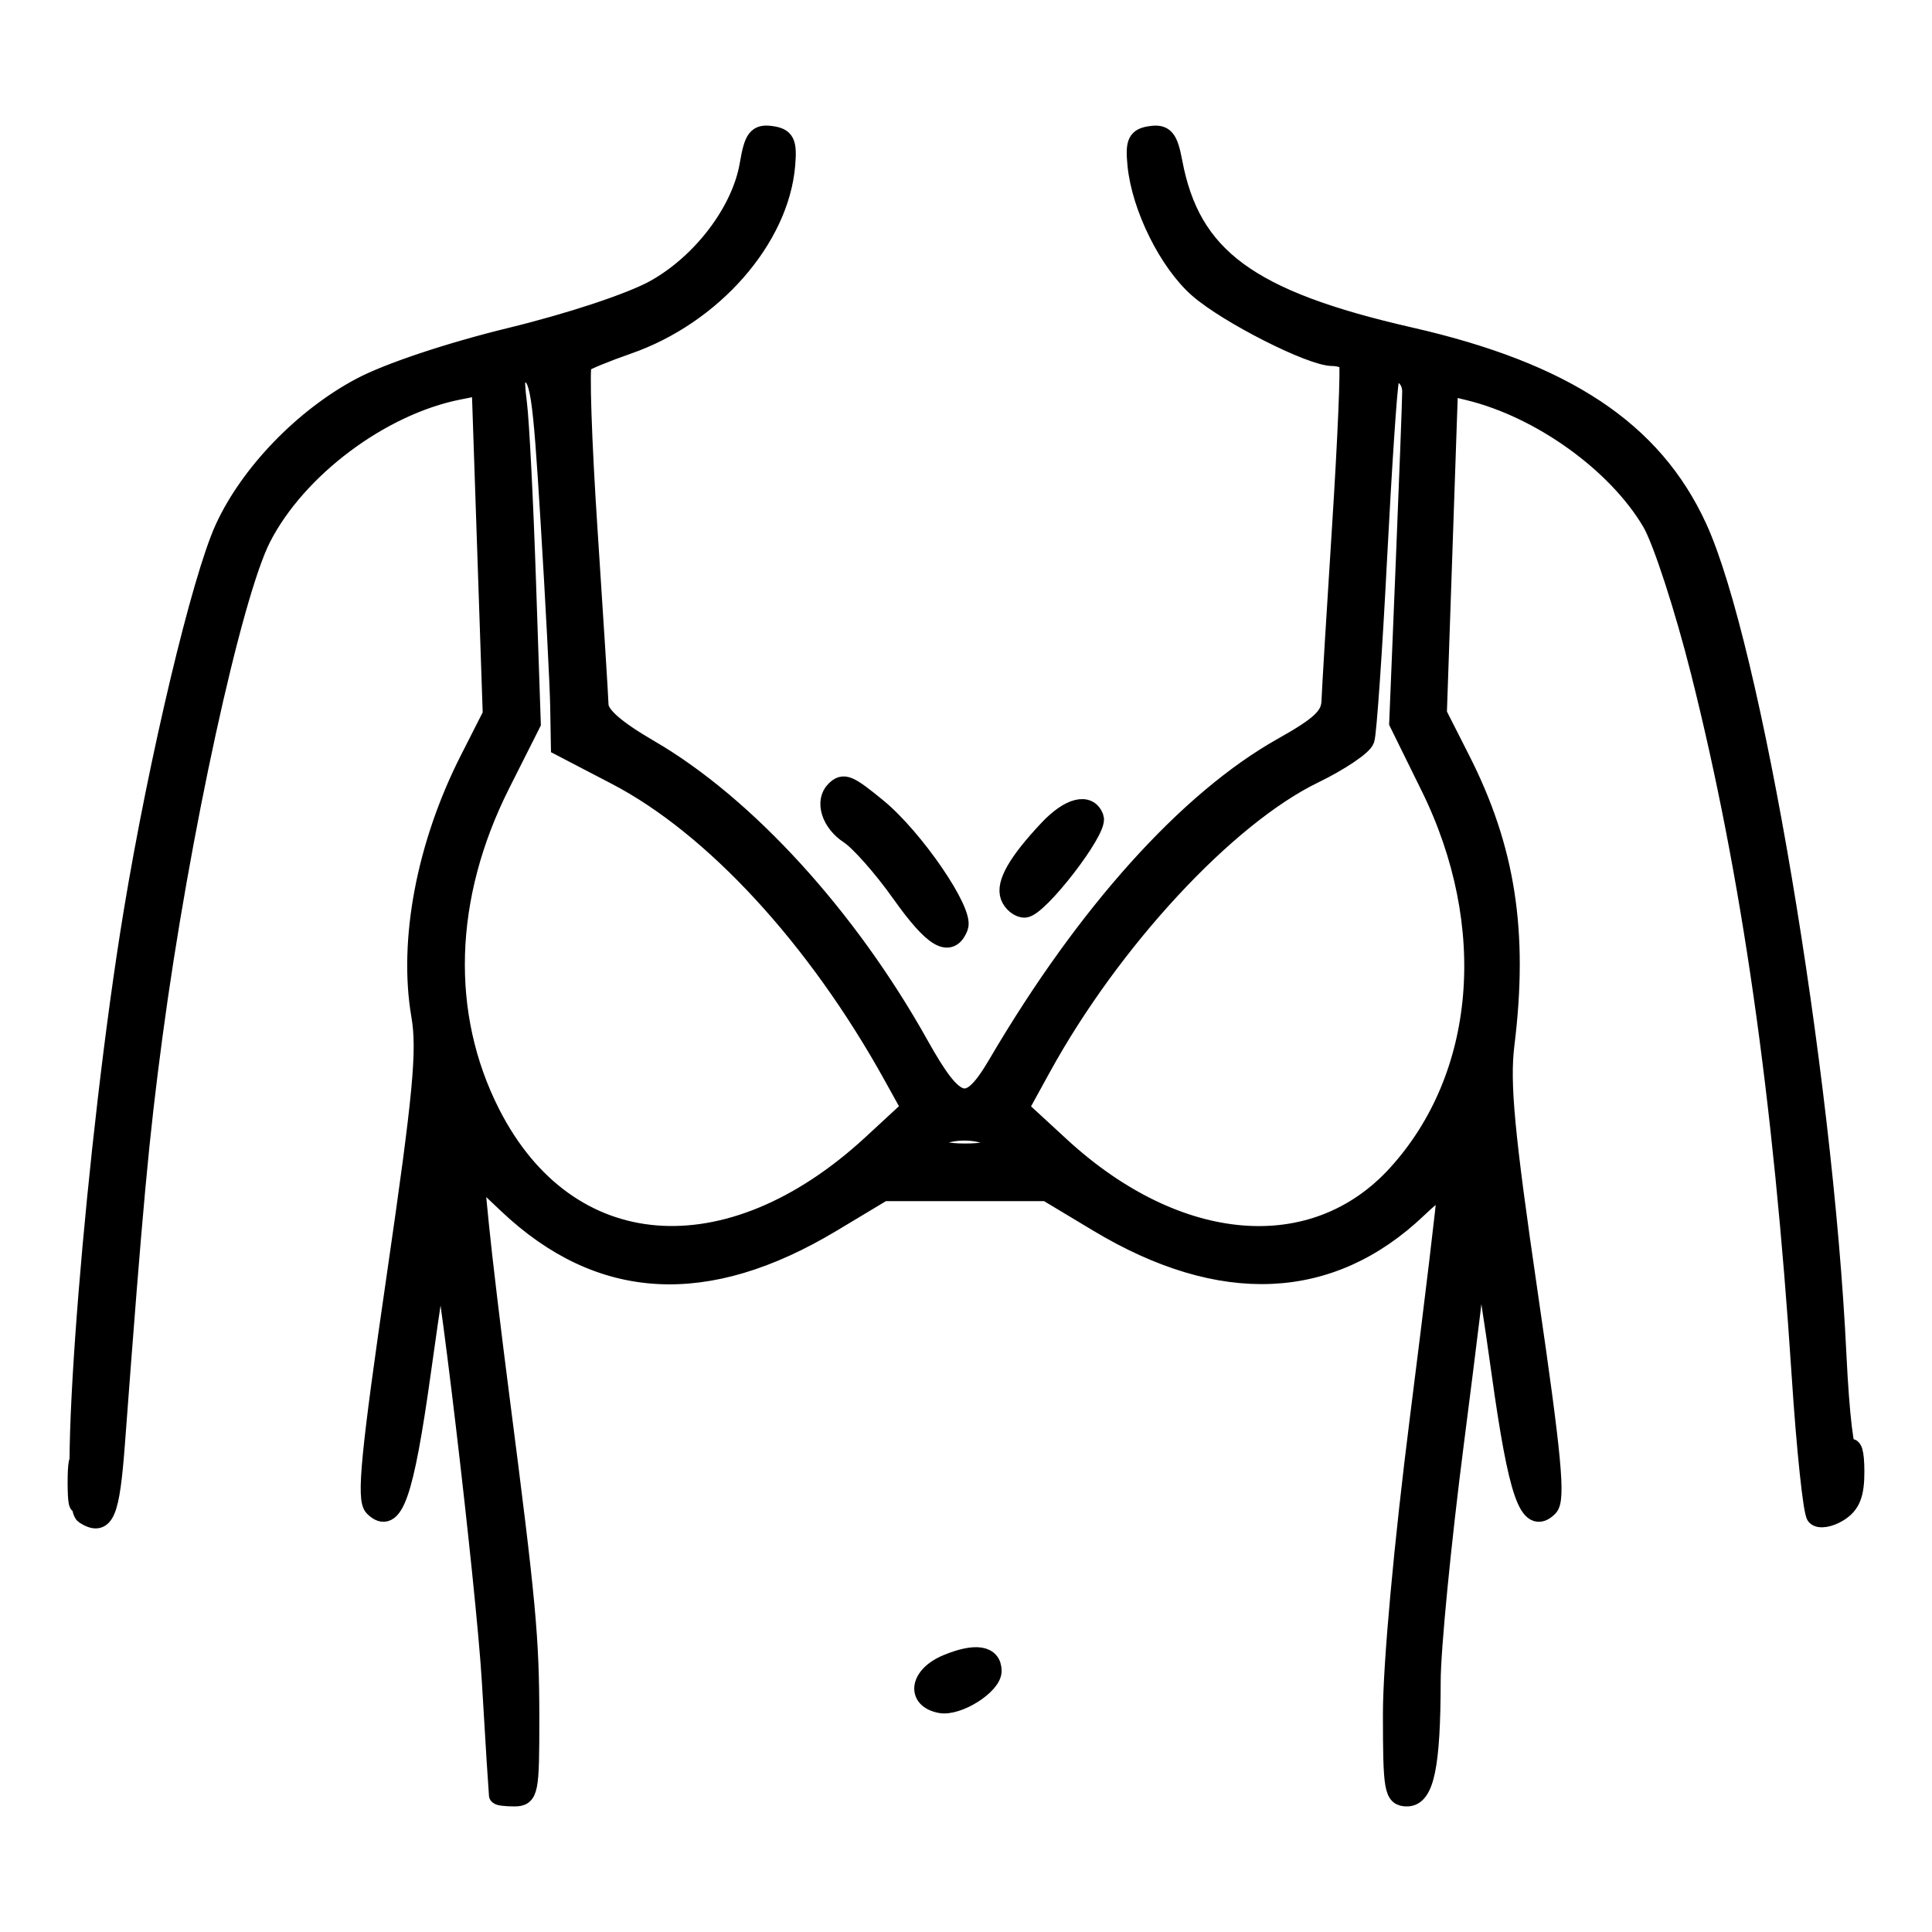 <svg xmlns="http://www.w3.org/2000/svg" fill="none" viewBox="0 0 100 100" height="100" width="100">
<mask fill="black" height="88" width="94" y="6" x="3" maskUnits="userSpaceOnUse" id="path-1-outside-1_33_9">
<rect height="88" width="94" y="6" x="3" fill="white"></rect>
<path d="M38.785 8.518C38.375 10.938 36.34 13.624 33.89 14.985C32.667 15.664 29.558 16.696 26.45 17.454C23.283 18.226 20.126 19.279 18.688 20.041C15.729 21.609 12.939 24.494 11.63 27.338C10.427 29.951 8.217 39.231 6.9 47.196C4.967 58.888 3.441 77.798 4.383 78.392C5.408 79.038 5.692 78.379 5.966 74.726C6.905 62.185 7.209 58.899 7.916 53.593C9.304 43.191 12.004 30.805 13.535 27.82C15.374 24.235 19.708 20.99 23.722 20.192L24.912 19.955L25.2 28.469L25.488 36.983L24.294 39.334C22.062 43.732 21.122 48.684 21.786 52.55C22.099 54.366 21.884 56.634 20.505 66.114C19.177 75.239 18.947 77.596 19.348 77.994C20.352 78.993 20.916 77.389 21.807 70.995C22.293 67.508 22.732 64.614 22.782 64.563C23.044 64.303 25.15 82.1 25.442 87.052C25.629 90.214 25.792 92.847 25.803 92.901C25.814 92.955 26.182 93 26.621 93C27.367 93 27.419 92.737 27.415 88.935C27.413 84.763 27.247 82.985 25.879 72.378C25.442 68.998 24.962 64.982 24.812 63.456L24.54 60.68L26.278 62.323C31.074 66.858 36.56 67.169 43.048 63.274L45.718 61.671H49.949H54.18L56.849 63.274C63.214 67.095 68.864 66.844 73.376 62.54C74.423 61.541 74.871 61.305 74.871 61.752C74.871 62.104 74.243 67.344 73.476 73.398C72.647 79.931 72.08 86.152 72.08 88.702C72.08 92.635 72.144 93 72.825 93C73.731 93 74.063 91.403 74.07 87.008C74.072 85.349 74.612 79.817 75.269 74.715C75.926 69.613 76.464 65.186 76.465 64.876C76.469 63.182 76.907 65.365 77.692 70.995C78.581 77.376 79.147 78.992 80.145 78C80.538 77.609 80.326 75.365 79.109 67.037C77.886 58.665 77.641 56.063 77.888 54.062C78.608 48.232 77.939 43.935 75.593 39.314L74.389 36.942L74.68 28.456L74.971 19.97L76.018 20.224C79.738 21.126 83.684 23.958 85.49 27.022C86.042 27.959 87.18 31.454 88.019 34.789C90.637 45.192 92.291 56.733 93.236 71.189C93.485 75.006 93.831 78.277 94.003 78.459C94.176 78.64 94.697 78.553 95.161 78.264C95.796 77.87 96.004 77.344 96 76.149C95.996 75.155 95.87 74.754 95.663 75.078C95.474 75.375 95.221 73.26 95.07 70.105C94.364 55.407 90.648 33.376 87.849 27.294C85.542 22.283 80.991 19.265 72.991 17.441C64.632 15.534 61.63 13.325 60.7 8.392C60.469 7.166 60.269 6.923 59.571 7.022C58.858 7.123 58.743 7.365 58.857 8.531C59.07 10.723 60.49 13.581 62.034 14.93C63.559 16.262 67.864 18.444 68.966 18.445C69.337 18.445 69.715 18.579 69.806 18.742C69.897 18.906 69.738 22.698 69.452 27.17C69.166 31.641 68.918 35.745 68.9 36.291C68.873 37.079 68.359 37.566 66.392 38.67C61.492 41.419 56.211 47.293 51.653 55.06C50.133 57.651 49.475 57.49 47.556 54.058C43.867 47.461 38.592 41.684 33.613 38.789C31.832 37.752 31.015 37.035 30.998 36.489C30.985 36.053 30.727 31.948 30.425 27.368C30.123 22.788 29.995 18.931 30.142 18.798C30.289 18.665 31.35 18.229 32.498 17.829C36.877 16.305 40.342 12.358 40.661 8.531C40.758 7.368 40.638 7.123 39.919 7.021C39.195 6.919 39.017 7.154 38.785 8.518ZM26.777 20.889C26.895 21.835 27.104 25.945 27.241 30.022L27.491 37.435L25.902 40.591C22.969 46.42 22.785 52.505 25.387 57.631C29.342 65.423 37.697 66.095 45.142 59.22L47.157 57.358L46.21 55.648C42.273 48.543 36.938 42.756 31.905 40.133L29.014 38.627L28.978 36.566C28.958 35.433 28.734 31.118 28.479 26.976C28.064 20.209 27.943 19.432 27.289 19.308C26.65 19.185 26.588 19.378 26.777 20.889ZM71.912 19.701C71.819 19.992 71.541 24.156 71.293 28.954C71.046 33.753 70.754 37.946 70.645 38.273C70.536 38.601 69.344 39.404 67.996 40.058C63.465 42.259 57.516 48.673 53.9 55.256L52.74 57.367L54.881 59.339C60.943 64.921 68.028 65.506 72.322 60.779C76.906 55.732 77.574 47.905 74.034 40.716L72.405 37.409L72.74 29.216C72.925 24.71 73.077 20.681 73.077 20.262C73.077 19.372 72.158 18.929 71.912 19.701ZM43.236 40.917C42.669 41.481 43.015 42.574 43.954 43.185C44.495 43.538 45.696 44.897 46.624 46.205C48.324 48.602 49.175 49.104 49.614 47.968C49.915 47.186 47.311 43.379 45.405 41.817C43.91 40.591 43.666 40.49 43.236 40.917ZM54.268 42.933C52.674 44.626 52.033 45.748 52.285 46.4C52.412 46.729 52.748 46.998 53.032 46.998C53.729 46.998 56.848 42.962 56.633 42.338C56.352 41.523 55.359 41.773 54.268 42.933ZM48.653 58.761C47.565 59.198 48.25 59.688 49.949 59.688C51.728 59.688 52.325 59.202 51.112 58.739C50.387 58.462 49.374 58.471 48.653 58.761ZM4 76.741C4 77.722 4.078 78.124 4.173 77.633C4.268 77.142 4.268 76.339 4.173 75.848C4.078 75.357 4 75.759 4 76.741ZM49.025 86.132C47.594 86.723 47.39 87.924 48.677 88.17C49.566 88.341 51.344 87.22 51.344 86.49C51.344 85.66 50.487 85.528 49.025 86.132Z" clip-rule="evenodd" fill-rule="evenodd"></path>
</mask>
<path fill="black" d="M38.785 8.518C38.375 10.938 36.34 13.624 33.89 14.985C32.667 15.664 29.558 16.696 26.45 17.454C23.283 18.226 20.126 19.279 18.688 20.041C15.729 21.609 12.939 24.494 11.63 27.338C10.427 29.951 8.217 39.231 6.9 47.196C4.967 58.888 3.441 77.798 4.383 78.392C5.408 79.038 5.692 78.379 5.966 74.726C6.905 62.185 7.209 58.899 7.916 53.593C9.304 43.191 12.004 30.805 13.535 27.82C15.374 24.235 19.708 20.99 23.722 20.192L24.912 19.955L25.2 28.469L25.488 36.983L24.294 39.334C22.062 43.732 21.122 48.684 21.786 52.55C22.099 54.366 21.884 56.634 20.505 66.114C19.177 75.239 18.947 77.596 19.348 77.994C20.352 78.993 20.916 77.389 21.807 70.995C22.293 67.508 22.732 64.614 22.782 64.563C23.044 64.303 25.15 82.1 25.442 87.052C25.629 90.214 25.792 92.847 25.803 92.901C25.814 92.955 26.182 93 26.621 93C27.367 93 27.419 92.737 27.415 88.935C27.413 84.763 27.247 82.985 25.879 72.378C25.442 68.998 24.962 64.982 24.812 63.456L24.54 60.68L26.278 62.323C31.074 66.858 36.56 67.169 43.048 63.274L45.718 61.671H49.949H54.18L56.849 63.274C63.214 67.095 68.864 66.844 73.376 62.54C74.423 61.541 74.871 61.305 74.871 61.752C74.871 62.104 74.243 67.344 73.476 73.398C72.647 79.931 72.08 86.152 72.08 88.702C72.08 92.635 72.144 93 72.825 93C73.731 93 74.063 91.403 74.07 87.008C74.072 85.349 74.612 79.817 75.269 74.715C75.926 69.613 76.464 65.186 76.465 64.876C76.469 63.182 76.907 65.365 77.692 70.995C78.581 77.376 79.147 78.992 80.145 78C80.538 77.609 80.326 75.365 79.109 67.037C77.886 58.665 77.641 56.063 77.888 54.062C78.608 48.232 77.939 43.935 75.593 39.314L74.389 36.942L74.68 28.456L74.971 19.97L76.018 20.224C79.738 21.126 83.684 23.958 85.49 27.022C86.042 27.959 87.18 31.454 88.019 34.789C90.637 45.192 92.291 56.733 93.236 71.189C93.485 75.006 93.831 78.277 94.003 78.459C94.176 78.64 94.697 78.553 95.161 78.264C95.796 77.87 96.004 77.344 96 76.149C95.996 75.155 95.87 74.754 95.663 75.078C95.474 75.375 95.221 73.26 95.07 70.105C94.364 55.407 90.648 33.376 87.849 27.294C85.542 22.283 80.991 19.265 72.991 17.441C64.632 15.534 61.63 13.325 60.7 8.392C60.469 7.166 60.269 6.923 59.571 7.022C58.858 7.123 58.743 7.365 58.857 8.531C59.07 10.723 60.49 13.581 62.034 14.93C63.559 16.262 67.864 18.444 68.966 18.445C69.337 18.445 69.715 18.579 69.806 18.742C69.897 18.906 69.738 22.698 69.452 27.17C69.166 31.641 68.918 35.745 68.9 36.291C68.873 37.079 68.359 37.566 66.392 38.67C61.492 41.419 56.211 47.293 51.653 55.06C50.133 57.651 49.475 57.49 47.556 54.058C43.867 47.461 38.592 41.684 33.613 38.789C31.832 37.752 31.015 37.035 30.998 36.489C30.985 36.053 30.727 31.948 30.425 27.368C30.123 22.788 29.995 18.931 30.142 18.798C30.289 18.665 31.35 18.229 32.498 17.829C36.877 16.305 40.342 12.358 40.661 8.531C40.758 7.368 40.638 7.123 39.919 7.021C39.195 6.919 39.017 7.154 38.785 8.518ZM26.777 20.889C26.895 21.835 27.104 25.945 27.241 30.022L27.491 37.435L25.902 40.591C22.969 46.42 22.785 52.505 25.387 57.631C29.342 65.423 37.697 66.095 45.142 59.22L47.157 57.358L46.21 55.648C42.273 48.543 36.938 42.756 31.905 40.133L29.014 38.627L28.978 36.566C28.958 35.433 28.734 31.118 28.479 26.976C28.064 20.209 27.943 19.432 27.289 19.308C26.65 19.185 26.588 19.378 26.777 20.889ZM71.912 19.701C71.819 19.992 71.541 24.156 71.293 28.954C71.046 33.753 70.754 37.946 70.645 38.273C70.536 38.601 69.344 39.404 67.996 40.058C63.465 42.259 57.516 48.673 53.9 55.256L52.74 57.367L54.881 59.339C60.943 64.921 68.028 65.506 72.322 60.779C76.906 55.732 77.574 47.905 74.034 40.716L72.405 37.409L72.74 29.216C72.925 24.71 73.077 20.681 73.077 20.262C73.077 19.372 72.158 18.929 71.912 19.701ZM43.236 40.917C42.669 41.481 43.015 42.574 43.954 43.185C44.495 43.538 45.696 44.897 46.624 46.205C48.324 48.602 49.175 49.104 49.614 47.968C49.915 47.186 47.311 43.379 45.405 41.817C43.91 40.591 43.666 40.49 43.236 40.917ZM54.268 42.933C52.674 44.626 52.033 45.748 52.285 46.4C52.412 46.729 52.748 46.998 53.032 46.998C53.729 46.998 56.848 42.962 56.633 42.338C56.352 41.523 55.359 41.773 54.268 42.933ZM48.653 58.761C47.565 59.198 48.25 59.688 49.949 59.688C51.728 59.688 52.325 59.202 51.112 58.739C50.387 58.462 49.374 58.471 48.653 58.761ZM4 76.741C4 77.722 4.078 78.124 4.173 77.633C4.268 77.142 4.268 76.339 4.173 75.848C4.078 75.357 4 75.759 4 76.741ZM49.025 86.132C47.594 86.723 47.39 87.924 48.677 88.17C49.566 88.341 51.344 87.22 51.344 86.49C51.344 85.66 50.487 85.528 49.025 86.132Z" clip-rule="evenodd" fill-rule="evenodd"></path>
<path mask="url(#path-1-outside-1_33_9)" stroke="black" d="M38.785 8.518C38.375 10.938 36.34 13.624 33.89 14.985C32.667 15.664 29.558 16.696 26.45 17.454C23.283 18.226 20.126 19.279 18.688 20.041C15.729 21.609 12.939 24.494 11.63 27.338C10.427 29.951 8.217 39.231 6.9 47.196C4.967 58.888 3.441 77.798 4.383 78.392C5.408 79.038 5.692 78.379 5.966 74.726C6.905 62.185 7.209 58.899 7.916 53.593C9.304 43.191 12.004 30.805 13.535 27.82C15.374 24.235 19.708 20.99 23.722 20.192L24.912 19.955L25.2 28.469L25.488 36.983L24.294 39.334C22.062 43.732 21.122 48.684 21.786 52.55C22.099 54.366 21.884 56.634 20.505 66.114C19.177 75.239 18.947 77.596 19.348 77.994C20.352 78.993 20.916 77.389 21.807 70.995C22.293 67.508 22.732 64.614 22.782 64.563C23.044 64.303 25.15 82.1 25.442 87.052C25.629 90.214 25.792 92.847 25.803 92.901C25.814 92.955 26.182 93 26.621 93C27.367 93 27.419 92.737 27.415 88.935C27.413 84.763 27.247 82.985 25.879 72.378C25.442 68.998 24.962 64.982 24.812 63.456L24.54 60.68L26.278 62.323C31.074 66.858 36.56 67.169 43.048 63.274L45.718 61.671H49.949H54.18L56.849 63.274C63.214 67.095 68.864 66.844 73.376 62.54C74.423 61.541 74.871 61.305 74.871 61.752C74.871 62.104 74.243 67.344 73.476 73.398C72.647 79.931 72.08 86.152 72.08 88.702C72.08 92.635 72.144 93 72.825 93C73.731 93 74.063 91.403 74.07 87.008C74.072 85.349 74.612 79.817 75.269 74.715C75.926 69.613 76.464 65.186 76.465 64.876C76.469 63.182 76.907 65.365 77.692 70.995C78.581 77.376 79.147 78.992 80.145 78C80.538 77.609 80.326 75.365 79.109 67.037C77.886 58.665 77.641 56.063 77.888 54.062C78.608 48.232 77.939 43.935 75.593 39.314L74.389 36.942L74.68 28.456L74.971 19.97L76.018 20.224C79.738 21.126 83.684 23.958 85.49 27.022C86.042 27.959 87.18 31.454 88.019 34.789C90.637 45.192 92.291 56.733 93.236 71.189C93.485 75.006 93.831 78.277 94.003 78.459C94.176 78.64 94.697 78.553 95.161 78.264C95.796 77.87 96.004 77.344 96 76.149C95.996 75.155 95.87 74.754 95.663 75.078C95.474 75.375 95.221 73.26 95.07 70.105C94.364 55.407 90.648 33.376 87.849 27.294C85.542 22.283 80.991 19.265 72.991 17.441C64.632 15.534 61.63 13.325 60.7 8.392C60.469 7.166 60.269 6.923 59.571 7.022C58.858 7.123 58.743 7.365 58.857 8.531C59.07 10.723 60.49 13.581 62.034 14.93C63.559 16.262 67.864 18.444 68.966 18.445C69.337 18.445 69.715 18.579 69.806 18.742C69.897 18.906 69.738 22.698 69.452 27.17C69.166 31.641 68.918 35.745 68.9 36.291C68.873 37.079 68.359 37.566 66.392 38.67C61.492 41.419 56.211 47.293 51.653 55.06C50.133 57.651 49.475 57.49 47.556 54.058C43.867 47.461 38.592 41.684 33.613 38.789C31.832 37.752 31.015 37.035 30.998 36.489C30.985 36.053 30.727 31.948 30.425 27.368C30.123 22.788 29.995 18.931 30.142 18.798C30.289 18.665 31.35 18.229 32.498 17.829C36.877 16.305 40.342 12.358 40.661 8.531C40.758 7.368 40.638 7.123 39.919 7.021C39.195 6.919 39.017 7.154 38.785 8.518ZM26.777 20.889C26.895 21.835 27.104 25.945 27.241 30.022L27.491 37.435L25.902 40.591C22.969 46.42 22.785 52.505 25.387 57.631C29.342 65.423 37.697 66.095 45.142 59.22L47.157 57.358L46.21 55.648C42.273 48.543 36.938 42.756 31.905 40.133L29.014 38.627L28.978 36.566C28.958 35.433 28.734 31.118 28.479 26.976C28.064 20.209 27.943 19.432 27.289 19.308C26.65 19.185 26.588 19.378 26.777 20.889ZM71.912 19.701C71.819 19.992 71.541 24.156 71.293 28.954C71.046 33.753 70.754 37.946 70.645 38.273C70.536 38.601 69.344 39.404 67.996 40.058C63.465 42.259 57.516 48.673 53.9 55.256L52.74 57.367L54.881 59.339C60.943 64.921 68.028 65.506 72.322 60.779C76.906 55.732 77.574 47.905 74.034 40.716L72.405 37.409L72.74 29.216C72.925 24.71 73.077 20.681 73.077 20.262C73.077 19.372 72.158 18.929 71.912 19.701ZM43.236 40.917C42.669 41.481 43.015 42.574 43.954 43.185C44.495 43.538 45.696 44.897 46.624 46.205C48.324 48.602 49.175 49.104 49.614 47.968C49.915 47.186 47.311 43.379 45.405 41.817C43.91 40.591 43.666 40.49 43.236 40.917ZM54.268 42.933C52.674 44.626 52.033 45.748 52.285 46.4C52.412 46.729 52.748 46.998 53.032 46.998C53.729 46.998 56.848 42.962 56.633 42.338C56.352 41.523 55.359 41.773 54.268 42.933ZM48.653 58.761C47.565 59.198 48.25 59.688 49.949 59.688C51.728 59.688 52.325 59.202 51.112 58.739C50.387 58.462 49.374 58.471 48.653 58.761ZM4 76.741C4 77.722 4.078 78.124 4.173 77.633C4.268 77.142 4.268 76.339 4.173 75.848C4.078 75.357 4 75.759 4 76.741ZM49.025 86.132C47.594 86.723 47.39 87.924 48.677 88.17C49.566 88.341 51.344 87.22 51.344 86.49C51.344 85.66 50.487 85.528 49.025 86.132Z" clip-rule="evenodd" fill-rule="evenodd"></path>
</svg>
